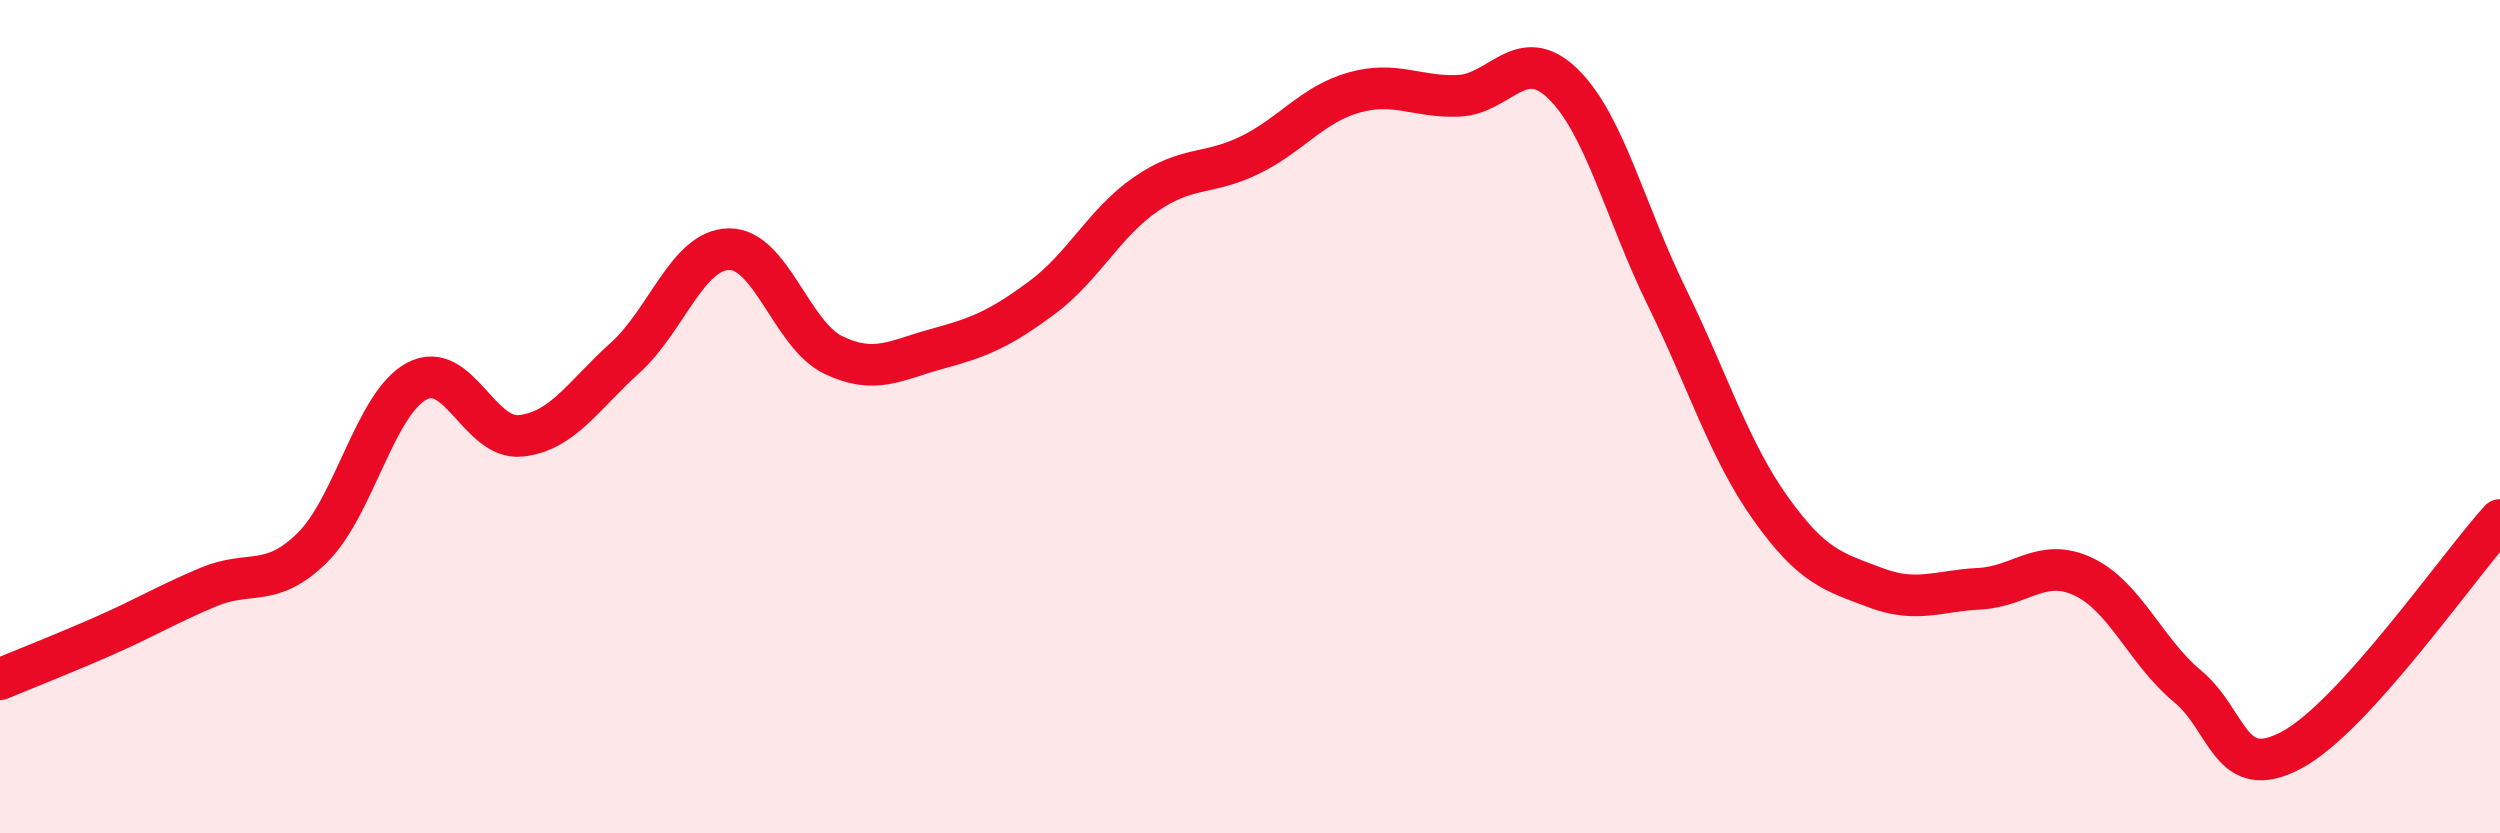 
    <svg width="60" height="20" viewBox="0 0 60 20" xmlns="http://www.w3.org/2000/svg">
      <path
        d="M 0,16.3 C 0.5,16.09 1.5,15.7 2.5,15.26 C 3.5,14.82 4,14.51 5,14.09 C 6,13.67 6.5,14.13 7.5,13.14 C 8.5,12.15 9,9.69 10,9.15 C 11,8.61 11.5,10.57 12.5,10.46 C 13.5,10.35 14,9.49 15,8.59 C 16,7.69 16.5,5.99 17.5,5.98 C 18.5,5.97 19,8.04 20,8.52 C 21,9 21.5,8.64 22.5,8.37 C 23.5,8.1 24,7.89 25,7.15 C 26,6.41 26.5,5.35 27.5,4.66 C 28.5,3.97 29,4.21 30,3.72 C 31,3.23 31.5,2.5 32.5,2.22 C 33.5,1.94 34,2.34 35,2.3 C 36,2.26 36.5,1.04 37.5,2 C 38.5,2.96 39,5.08 40,7.12 C 41,9.16 41.5,10.81 42.5,12.21 C 43.5,13.61 44,13.72 45,14.1 C 46,14.48 46.5,14.18 47.5,14.13 C 48.5,14.08 49,13.37 50,13.84 C 51,14.31 51.5,15.64 52.5,16.47 C 53.5,17.3 53.5,18.8 55,18 C 56.5,17.2 59,13.58 60,12.48L60 20L0 20Z"
        fill="#EB0A25"
        opacity="0.1"
        stroke-linecap="round"
        stroke-linejoin="round"
      />
      <path
        d="M 0,16.3 C 0.5,16.09 1.5,15.7 2.5,15.26 C 3.5,14.82 4,14.51 5,14.09 C 6,13.67 6.5,14.13 7.5,13.14 C 8.5,12.15 9,9.69 10,9.15 C 11,8.61 11.5,10.57 12.5,10.46 C 13.5,10.35 14,9.49 15,8.59 C 16,7.69 16.5,5.99 17.5,5.98 C 18.5,5.97 19,8.04 20,8.52 C 21,9 21.5,8.64 22.5,8.37 C 23.5,8.1 24,7.89 25,7.15 C 26,6.41 26.5,5.35 27.5,4.66 C 28.5,3.97 29,4.21 30,3.72 C 31,3.23 31.5,2.5 32.5,2.22 C 33.5,1.94 34,2.34 35,2.3 C 36,2.26 36.5,1.04 37.5,2 C 38.5,2.96 39,5.08 40,7.12 C 41,9.16 41.5,10.81 42.5,12.21 C 43.5,13.61 44,13.72 45,14.1 C 46,14.48 46.5,14.18 47.5,14.13 C 48.5,14.08 49,13.37 50,13.84 C 51,14.31 51.5,15.64 52.5,16.47 C 53.5,17.3 53.5,18.8 55,18 C 56.5,17.2 59,13.58 60,12.48"
        stroke="#EB0A25"
        stroke-width="1"
        fill="none"
        stroke-linecap="round"
        stroke-linejoin="round"
      />
    </svg>
  